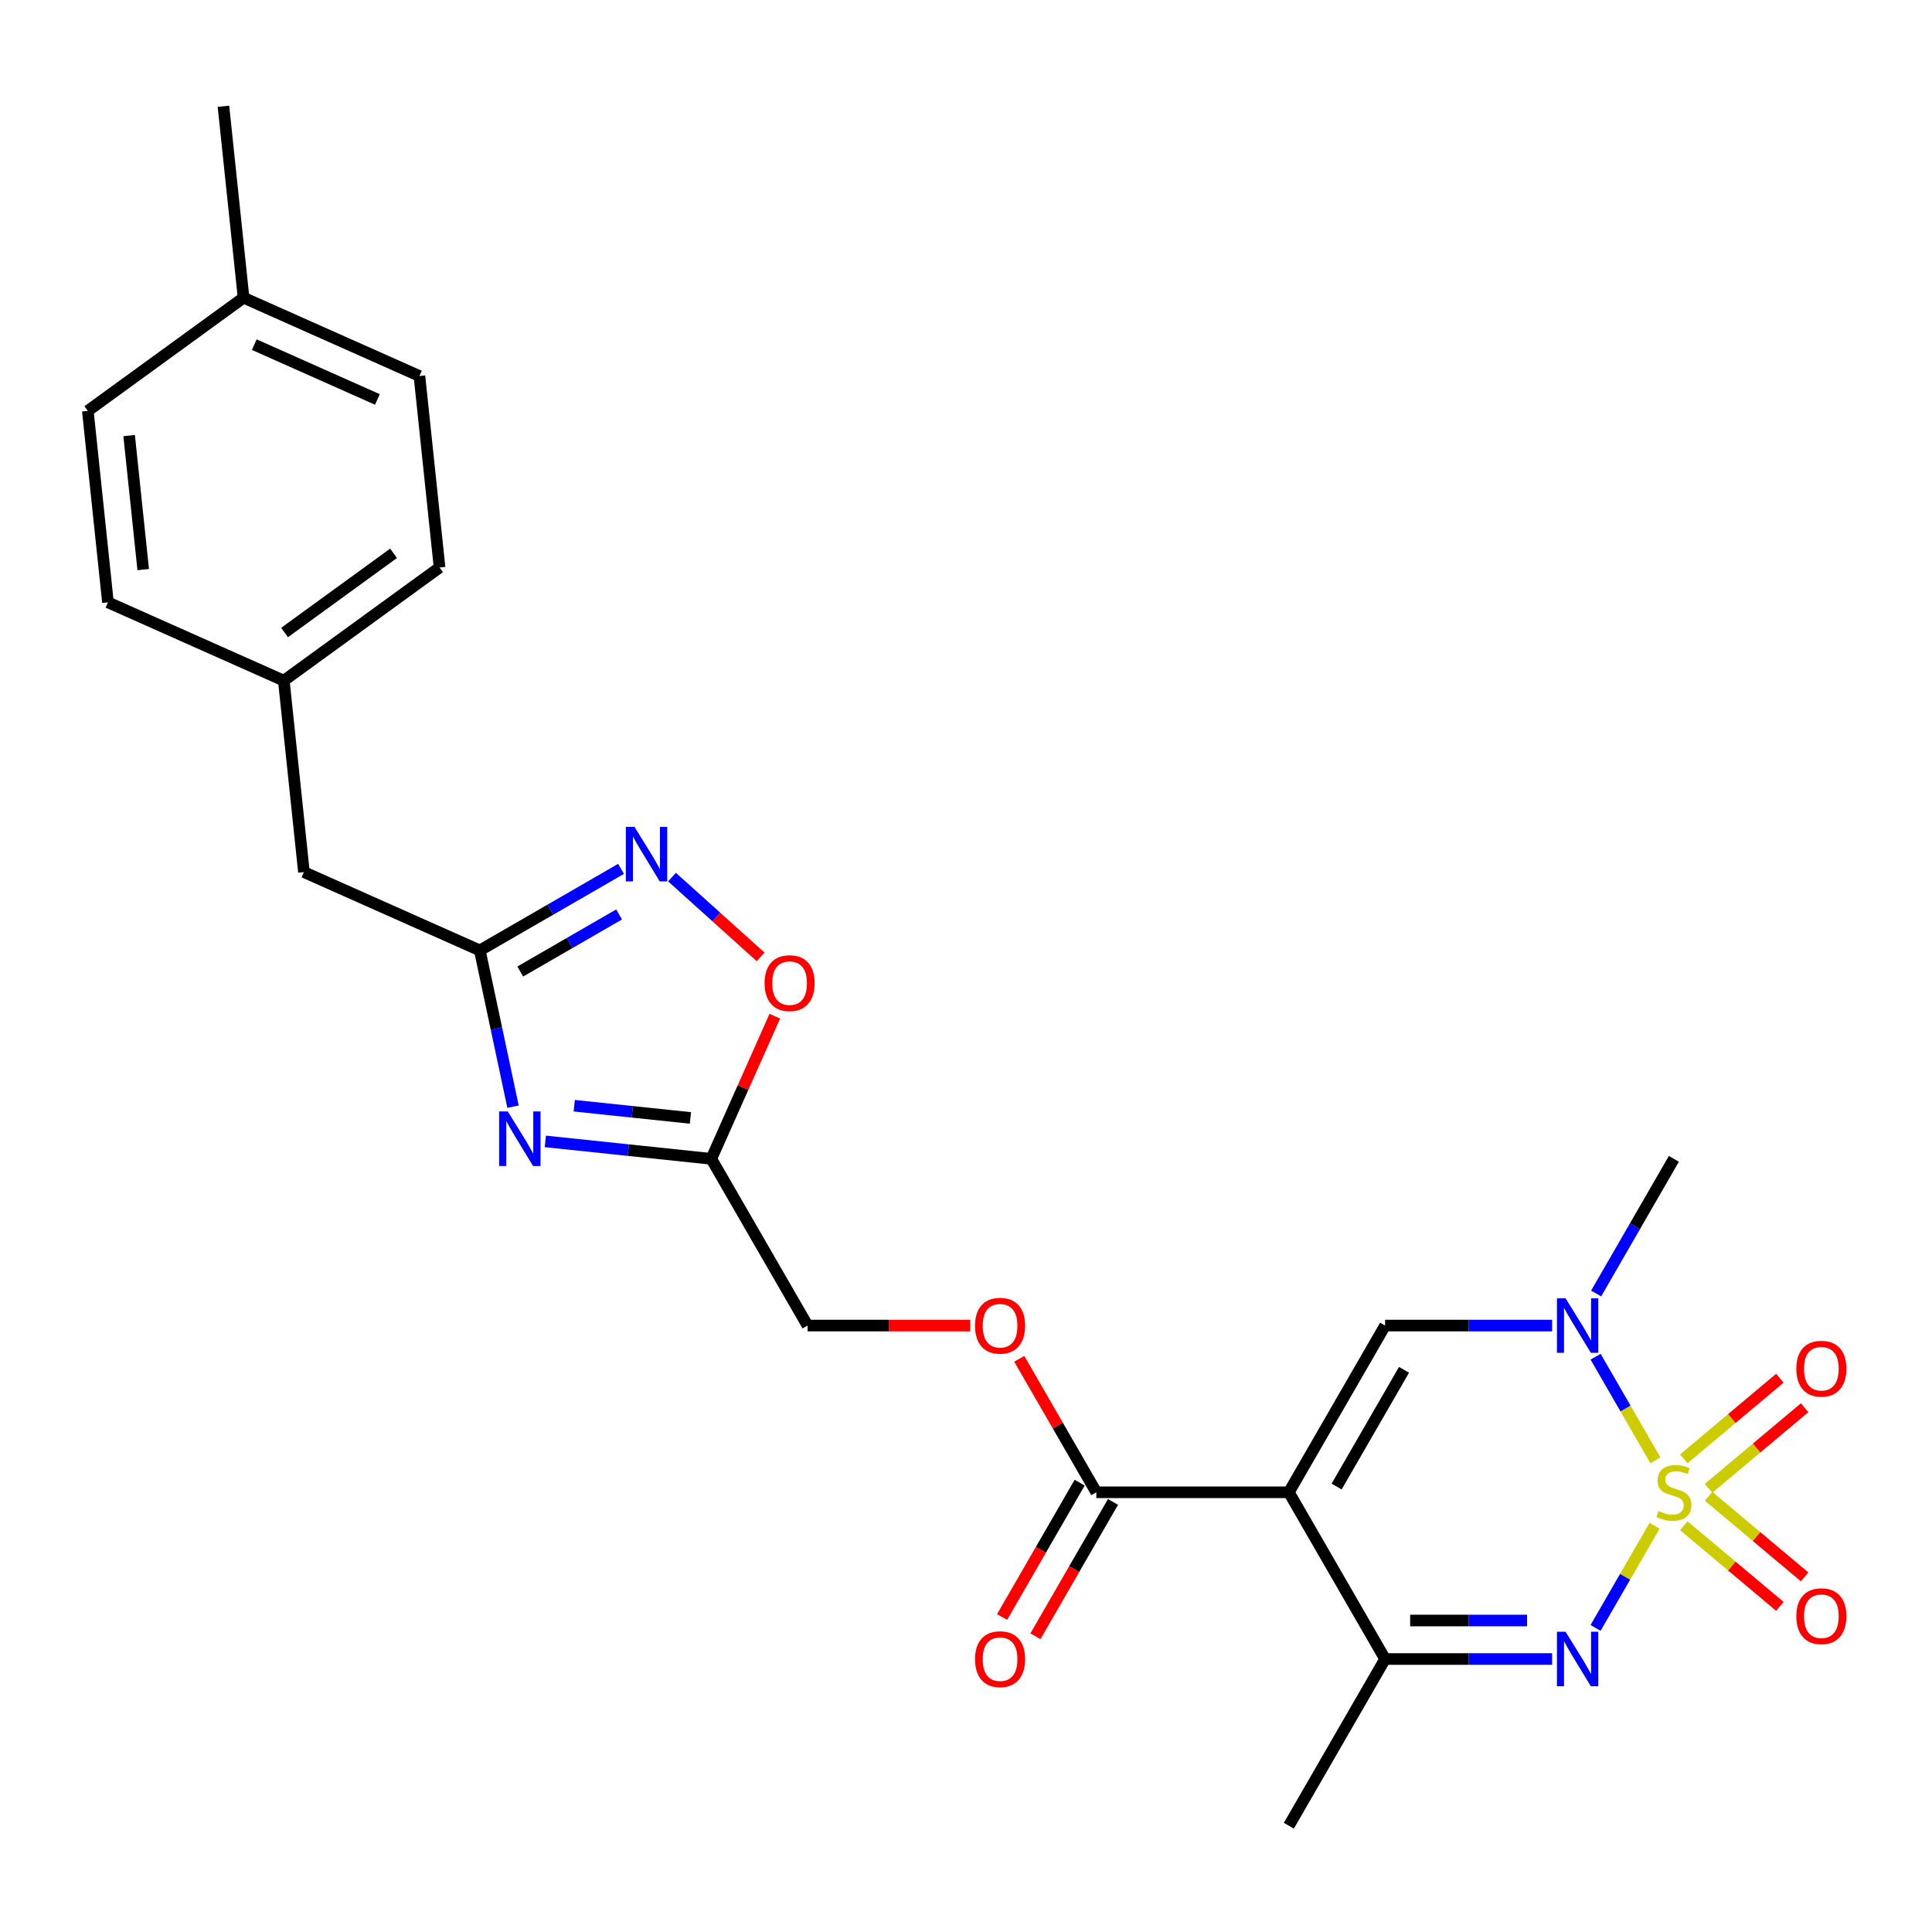 <?xml version='1.0' encoding='iso-8859-1'?>
<svg version='1.1' baseProfile='full'
              xmlns='http://www.w3.org/2000/svg'
                      xmlns:rdkit='http://www.rdkit.org/xml'
                      xmlns:xlink='http://www.w3.org/1999/xlink'
                  xml:space='preserve'
width='1000px' height='1000px' viewBox='0 0 1000 1000'>
<!-- END OF HEADER -->
<rect style='opacity:1.0;fill:#FFFFFF;stroke:none' width='1000' height='1000' x='0' y='0'> </rect>
<path class='bond-1' d='M 856.397,789.726 L 841.133,816.164' style='fill:none;fill-rule:evenodd;stroke:#CCCC00;stroke-width:6px;stroke-linecap:butt;stroke-linejoin:miter;stroke-opacity:1' />
<path class='bond-1' d='M 841.133,816.164 L 825.869,842.602' style='fill:none;fill-rule:evenodd;stroke:#0000FF;stroke-width:6px;stroke-linecap:butt;stroke-linejoin:miter;stroke-opacity:1' />
<path class='bond-2' d='M 856.834,755.846 L 841.358,729.04' style='fill:none;fill-rule:evenodd;stroke:#CCCC00;stroke-width:6px;stroke-linecap:butt;stroke-linejoin:miter;stroke-opacity:1' />
<path class='bond-2' d='M 841.358,729.04 L 825.882,702.234' style='fill:none;fill-rule:evenodd;stroke:#0000FF;stroke-width:6px;stroke-linecap:butt;stroke-linejoin:miter;stroke-opacity:1' />
<path class='bond-11' d='M 884.34,770.358 L 909.203,749.496' style='fill:none;fill-rule:evenodd;stroke:#CCCC00;stroke-width:6px;stroke-linecap:butt;stroke-linejoin:miter;stroke-opacity:1' />
<path class='bond-11' d='M 909.203,749.496 L 934.066,728.633' style='fill:none;fill-rule:evenodd;stroke:#FF0000;stroke-width:6px;stroke-linecap:butt;stroke-linejoin:miter;stroke-opacity:1' />
<path class='bond-11' d='M 871.53,755.091 L 896.393,734.229' style='fill:none;fill-rule:evenodd;stroke:#CCCC00;stroke-width:6px;stroke-linecap:butt;stroke-linejoin:miter;stroke-opacity:1' />
<path class='bond-11' d='M 896.393,734.229 L 921.256,713.367' style='fill:none;fill-rule:evenodd;stroke:#FF0000;stroke-width:6px;stroke-linecap:butt;stroke-linejoin:miter;stroke-opacity:1' />
<path class='bond-12' d='M 871.53,789.723 L 896.393,810.585' style='fill:none;fill-rule:evenodd;stroke:#CCCC00;stroke-width:6px;stroke-linecap:butt;stroke-linejoin:miter;stroke-opacity:1' />
<path class='bond-12' d='M 896.393,810.585 L 921.256,831.448' style='fill:none;fill-rule:evenodd;stroke:#FF0000;stroke-width:6px;stroke-linecap:butt;stroke-linejoin:miter;stroke-opacity:1' />
<path class='bond-12' d='M 884.34,774.456 L 909.203,795.319' style='fill:none;fill-rule:evenodd;stroke:#CCCC00;stroke-width:6px;stroke-linecap:butt;stroke-linejoin:miter;stroke-opacity:1' />
<path class='bond-12' d='M 909.203,795.319 L 934.066,816.181' style='fill:none;fill-rule:evenodd;stroke:#FF0000;stroke-width:6px;stroke-linecap:butt;stroke-linejoin:miter;stroke-opacity:1' />
<path class='bond-0' d='M 667.104,772.407 L 716.927,686.111' style='fill:none;fill-rule:evenodd;stroke:#000000;stroke-width:6px;stroke-linecap:butt;stroke-linejoin:miter;stroke-opacity:1' />
<path class='bond-0' d='M 691.837,769.427 L 726.713,709.02' style='fill:none;fill-rule:evenodd;stroke:#000000;stroke-width:6px;stroke-linecap:butt;stroke-linejoin:miter;stroke-opacity:1' />
<path class='bond-9' d='M 667.104,772.407 L 567.458,772.407' style='fill:none;fill-rule:evenodd;stroke:#000000;stroke-width:6px;stroke-linecap:butt;stroke-linejoin:miter;stroke-opacity:1' />
<path class='bond-26' d='M 667.104,772.407 L 716.927,858.703' style='fill:none;fill-rule:evenodd;stroke:#000000;stroke-width:6px;stroke-linecap:butt;stroke-linejoin:miter;stroke-opacity:1' />
<path class='bond-5' d='M 803.38,858.703 L 760.153,858.703' style='fill:none;fill-rule:evenodd;stroke:#0000FF;stroke-width:6px;stroke-linecap:butt;stroke-linejoin:miter;stroke-opacity:1' />
<path class='bond-5' d='M 760.153,858.703 L 716.927,858.703' style='fill:none;fill-rule:evenodd;stroke:#000000;stroke-width:6px;stroke-linecap:butt;stroke-linejoin:miter;stroke-opacity:1' />
<path class='bond-5' d='M 790.412,838.774 L 760.153,838.774' style='fill:none;fill-rule:evenodd;stroke:#0000FF;stroke-width:6px;stroke-linecap:butt;stroke-linejoin:miter;stroke-opacity:1' />
<path class='bond-5' d='M 760.153,838.774 L 729.895,838.774' style='fill:none;fill-rule:evenodd;stroke:#000000;stroke-width:6px;stroke-linecap:butt;stroke-linejoin:miter;stroke-opacity:1' />
<path class='bond-3' d='M 803.38,686.111 L 760.153,686.111' style='fill:none;fill-rule:evenodd;stroke:#0000FF;stroke-width:6px;stroke-linecap:butt;stroke-linejoin:miter;stroke-opacity:1' />
<path class='bond-3' d='M 760.153,686.111 L 716.927,686.111' style='fill:none;fill-rule:evenodd;stroke:#000000;stroke-width:6px;stroke-linecap:butt;stroke-linejoin:miter;stroke-opacity:1' />
<path class='bond-18' d='M 826.158,669.51 L 846.277,634.663' style='fill:none;fill-rule:evenodd;stroke:#0000FF;stroke-width:6px;stroke-linecap:butt;stroke-linejoin:miter;stroke-opacity:1' />
<path class='bond-18' d='M 846.277,634.663 L 866.396,599.815' style='fill:none;fill-rule:evenodd;stroke:#000000;stroke-width:6px;stroke-linecap:butt;stroke-linejoin:miter;stroke-opacity:1' />
<path class='bond-4' d='M 282.259,590.786 L 325.213,595.301' style='fill:none;fill-rule:evenodd;stroke:#0000FF;stroke-width:6px;stroke-linecap:butt;stroke-linejoin:miter;stroke-opacity:1' />
<path class='bond-4' d='M 325.213,595.301 L 368.166,599.815' style='fill:none;fill-rule:evenodd;stroke:#000000;stroke-width:6px;stroke-linecap:butt;stroke-linejoin:miter;stroke-opacity:1' />
<path class='bond-4' d='M 297.228,572.32 L 327.296,575.481' style='fill:none;fill-rule:evenodd;stroke:#0000FF;stroke-width:6px;stroke-linecap:butt;stroke-linejoin:miter;stroke-opacity:1' />
<path class='bond-4' d='M 327.296,575.481 L 357.363,578.641' style='fill:none;fill-rule:evenodd;stroke:#000000;stroke-width:6px;stroke-linecap:butt;stroke-linejoin:miter;stroke-opacity:1' />
<path class='bond-6' d='M 265.537,572.798 L 256.943,532.365' style='fill:none;fill-rule:evenodd;stroke:#0000FF;stroke-width:6px;stroke-linecap:butt;stroke-linejoin:miter;stroke-opacity:1' />
<path class='bond-6' d='M 256.943,532.365 L 248.348,491.931' style='fill:none;fill-rule:evenodd;stroke:#000000;stroke-width:6px;stroke-linecap:butt;stroke-linejoin:miter;stroke-opacity:1' />
<path class='bond-22' d='M 716.927,858.703 L 667.104,944.999' style='fill:none;fill-rule:evenodd;stroke:#000000;stroke-width:6px;stroke-linecap:butt;stroke-linejoin:miter;stroke-opacity:1' />
<path class='bond-16' d='M 248.348,491.931 L 157.317,451.401' style='fill:none;fill-rule:evenodd;stroke:#000000;stroke-width:6px;stroke-linecap:butt;stroke-linejoin:miter;stroke-opacity:1' />
<path class='bond-27' d='M 248.348,491.931 L 284.9,470.828' style='fill:none;fill-rule:evenodd;stroke:#000000;stroke-width:6px;stroke-linecap:butt;stroke-linejoin:miter;stroke-opacity:1' />
<path class='bond-27' d='M 284.9,470.828 L 321.451,449.725' style='fill:none;fill-rule:evenodd;stroke:#0000FF;stroke-width:6px;stroke-linecap:butt;stroke-linejoin:miter;stroke-opacity:1' />
<path class='bond-27' d='M 269.278,502.859 L 294.864,488.087' style='fill:none;fill-rule:evenodd;stroke:#000000;stroke-width:6px;stroke-linecap:butt;stroke-linejoin:miter;stroke-opacity:1' />
<path class='bond-27' d='M 294.864,488.087 L 320.45,473.315' style='fill:none;fill-rule:evenodd;stroke:#0000FF;stroke-width:6px;stroke-linecap:butt;stroke-linejoin:miter;stroke-opacity:1' />
<path class='bond-7' d='M 347.838,453.987 L 370.766,474.632' style='fill:none;fill-rule:evenodd;stroke:#0000FF;stroke-width:6px;stroke-linecap:butt;stroke-linejoin:miter;stroke-opacity:1' />
<path class='bond-7' d='M 370.766,474.632 L 393.695,495.277' style='fill:none;fill-rule:evenodd;stroke:#FF0000;stroke-width:6px;stroke-linecap:butt;stroke-linejoin:miter;stroke-opacity:1' />
<path class='bond-8' d='M 368.166,599.815 L 417.989,686.111' style='fill:none;fill-rule:evenodd;stroke:#000000;stroke-width:6px;stroke-linecap:butt;stroke-linejoin:miter;stroke-opacity:1' />
<path class='bond-10' d='M 368.166,599.815 L 384.602,562.899' style='fill:none;fill-rule:evenodd;stroke:#000000;stroke-width:6px;stroke-linecap:butt;stroke-linejoin:miter;stroke-opacity:1' />
<path class='bond-10' d='M 384.602,562.899 L 401.038,525.983' style='fill:none;fill-rule:evenodd;stroke:#FF0000;stroke-width:6px;stroke-linecap:butt;stroke-linejoin:miter;stroke-opacity:1' />
<path class='bond-13' d='M 567.458,772.407 L 547.511,737.859' style='fill:none;fill-rule:evenodd;stroke:#000000;stroke-width:6px;stroke-linecap:butt;stroke-linejoin:miter;stroke-opacity:1' />
<path class='bond-13' d='M 547.511,737.859 L 527.565,703.31' style='fill:none;fill-rule:evenodd;stroke:#FF0000;stroke-width:6px;stroke-linecap:butt;stroke-linejoin:miter;stroke-opacity:1' />
<path class='bond-14' d='M 558.828,767.425 L 538.755,802.193' style='fill:none;fill-rule:evenodd;stroke:#000000;stroke-width:6px;stroke-linecap:butt;stroke-linejoin:miter;stroke-opacity:1' />
<path class='bond-14' d='M 538.755,802.193 L 518.682,836.96' style='fill:none;fill-rule:evenodd;stroke:#FF0000;stroke-width:6px;stroke-linecap:butt;stroke-linejoin:miter;stroke-opacity:1' />
<path class='bond-14' d='M 576.088,777.389 L 556.015,812.157' style='fill:none;fill-rule:evenodd;stroke:#000000;stroke-width:6px;stroke-linecap:butt;stroke-linejoin:miter;stroke-opacity:1' />
<path class='bond-14' d='M 556.015,812.157 L 535.941,846.925' style='fill:none;fill-rule:evenodd;stroke:#FF0000;stroke-width:6px;stroke-linecap:butt;stroke-linejoin:miter;stroke-opacity:1' />
<path class='bond-15' d='M 502.19,686.111 L 460.09,686.111' style='fill:none;fill-rule:evenodd;stroke:#FF0000;stroke-width:6px;stroke-linecap:butt;stroke-linejoin:miter;stroke-opacity:1' />
<path class='bond-15' d='M 460.09,686.111 L 417.989,686.111' style='fill:none;fill-rule:evenodd;stroke:#000000;stroke-width:6px;stroke-linecap:butt;stroke-linejoin:miter;stroke-opacity:1' />
<path class='bond-17' d='M 157.317,451.401 L 146.902,352.301' style='fill:none;fill-rule:evenodd;stroke:#000000;stroke-width:6px;stroke-linecap:butt;stroke-linejoin:miter;stroke-opacity:1' />
<path class='bond-20' d='M 146.902,352.301 L 55.87,311.772' style='fill:none;fill-rule:evenodd;stroke:#000000;stroke-width:6px;stroke-linecap:butt;stroke-linejoin:miter;stroke-opacity:1' />
<path class='bond-21' d='M 146.902,352.301 L 227.517,293.731' style='fill:none;fill-rule:evenodd;stroke:#000000;stroke-width:6px;stroke-linecap:butt;stroke-linejoin:miter;stroke-opacity:1' />
<path class='bond-21' d='M 147.28,327.393 L 203.71,286.393' style='fill:none;fill-rule:evenodd;stroke:#000000;stroke-width:6px;stroke-linecap:butt;stroke-linejoin:miter;stroke-opacity:1' />
<path class='bond-19' d='M 126.07,154.101 L 217.101,194.631' style='fill:none;fill-rule:evenodd;stroke:#000000;stroke-width:6px;stroke-linecap:butt;stroke-linejoin:miter;stroke-opacity:1' />
<path class='bond-19' d='M 131.619,178.387 L 195.34,206.757' style='fill:none;fill-rule:evenodd;stroke:#000000;stroke-width:6px;stroke-linecap:butt;stroke-linejoin:miter;stroke-opacity:1' />
<path class='bond-25' d='M 126.07,154.101 L 115.654,55.001' style='fill:none;fill-rule:evenodd;stroke:#000000;stroke-width:6px;stroke-linecap:butt;stroke-linejoin:miter;stroke-opacity:1' />
<path class='bond-28' d='M 126.07,154.101 L 45.455,212.671' style='fill:none;fill-rule:evenodd;stroke:#000000;stroke-width:6px;stroke-linecap:butt;stroke-linejoin:miter;stroke-opacity:1' />
<path class='bond-23' d='M 55.87,311.772 L 45.455,212.671' style='fill:none;fill-rule:evenodd;stroke:#000000;stroke-width:6px;stroke-linecap:butt;stroke-linejoin:miter;stroke-opacity:1' />
<path class='bond-23' d='M 74.128,294.823 L 66.837,225.453' style='fill:none;fill-rule:evenodd;stroke:#000000;stroke-width:6px;stroke-linecap:butt;stroke-linejoin:miter;stroke-opacity:1' />
<path class='bond-24' d='M 227.517,293.731 L 217.101,194.631' style='fill:none;fill-rule:evenodd;stroke:#000000;stroke-width:6px;stroke-linecap:butt;stroke-linejoin:miter;stroke-opacity:1' />
<path  class='atom-0' d='M 858.424 782.093
Q 858.743 782.212, 860.059 782.77
Q 861.374 783.328, 862.809 783.687
Q 864.284 784.006, 865.718 784.006
Q 868.389 784.006, 869.943 782.731
Q 871.498 781.415, 871.498 779.143
Q 871.498 777.589, 870.701 776.632
Q 869.943 775.676, 868.748 775.157
Q 867.552 774.639, 865.559 774.041
Q 863.048 773.284, 861.533 772.567
Q 860.059 771.849, 858.982 770.335
Q 857.946 768.82, 857.946 766.269
Q 857.946 762.722, 860.338 760.529
Q 862.769 758.337, 867.552 758.337
Q 870.82 758.337, 874.527 759.892
L 873.61 762.961
Q 870.222 761.566, 867.671 761.566
Q 864.921 761.566, 863.407 762.722
Q 861.892 763.838, 861.932 765.791
Q 861.932 767.305, 862.689 768.222
Q 863.486 769.139, 864.602 769.657
Q 865.758 770.175, 867.671 770.773
Q 870.222 771.57, 871.737 772.367
Q 873.252 773.165, 874.328 774.799
Q 875.444 776.393, 875.444 779.143
Q 875.444 783.049, 872.813 785.162
Q 870.222 787.235, 865.878 787.235
Q 863.367 787.235, 861.454 786.676
Q 859.58 786.158, 857.348 785.242
L 858.424 782.093
' fill='#CCCC00'/>
<path  class='atom-2' d='M 810.335 844.593
L 819.582 859.54
Q 820.499 861.015, 821.974 863.685
Q 823.449 866.356, 823.528 866.515
L 823.528 844.593
L 827.275 844.593
L 827.275 872.813
L 823.409 872.813
L 813.484 856.471
Q 812.328 854.558, 811.092 852.366
Q 809.897 850.173, 809.538 849.496
L 809.538 872.813
L 805.871 872.813
L 805.871 844.593
L 810.335 844.593
' fill='#0000FF'/>
<path  class='atom-3' d='M 810.335 672.001
L 819.582 686.948
Q 820.499 688.423, 821.974 691.094
Q 823.449 693.764, 823.528 693.923
L 823.528 672.001
L 827.275 672.001
L 827.275 700.221
L 823.409 700.221
L 813.484 683.879
Q 812.328 681.966, 811.092 679.774
Q 809.897 677.582, 809.538 676.904
L 809.538 700.221
L 805.871 700.221
L 805.871 672.001
L 810.335 672.001
' fill='#0000FF'/>
<path  class='atom-5' d='M 262.828 575.29
L 272.075 590.236
Q 272.992 591.711, 274.467 594.382
Q 275.942 597.052, 276.021 597.212
L 276.021 575.29
L 279.768 575.29
L 279.768 603.509
L 275.902 603.509
L 265.977 587.167
Q 264.821 585.254, 263.586 583.062
Q 262.39 580.87, 262.031 580.192
L 262.031 603.509
L 258.364 603.509
L 258.364 575.29
L 262.828 575.29
' fill='#0000FF'/>
<path  class='atom-8' d='M 328.407 427.998
L 337.654 442.945
Q 338.57 444.42, 340.045 447.09
Q 341.52 449.761, 341.6 449.92
L 341.6 427.998
L 345.346 427.998
L 345.346 456.218
L 341.48 456.218
L 331.555 439.876
Q 330.4 437.963, 329.164 435.771
Q 327.968 433.578, 327.609 432.901
L 327.609 456.218
L 323.942 456.218
L 323.942 427.998
L 328.407 427.998
' fill='#0000FF'/>
<path  class='atom-11' d='M 395.742 508.864
Q 395.742 502.088, 399.09 498.301
Q 402.438 494.515, 408.696 494.515
Q 414.954 494.515, 418.302 498.301
Q 421.65 502.088, 421.65 508.864
Q 421.65 515.72, 418.262 519.626
Q 414.874 523.492, 408.696 523.492
Q 402.478 523.492, 399.09 519.626
Q 395.742 515.759, 395.742 508.864
M 408.696 520.303
Q 413.001 520.303, 415.312 517.433
Q 417.664 514.524, 417.664 508.864
Q 417.664 503.324, 415.312 500.533
Q 413.001 497.704, 408.696 497.704
Q 404.391 497.704, 402.039 500.494
Q 399.728 503.284, 399.728 508.864
Q 399.728 514.564, 402.039 517.433
Q 404.391 520.303, 408.696 520.303
' fill='#FF0000'/>
<path  class='atom-12' d='M 929.775 708.436
Q 929.775 701.66, 933.123 697.873
Q 936.471 694.087, 942.729 694.087
Q 948.987 694.087, 952.335 697.873
Q 955.683 701.66, 955.683 708.436
Q 955.683 715.291, 952.295 719.197
Q 948.907 723.064, 942.729 723.064
Q 936.511 723.064, 933.123 719.197
Q 929.775 715.331, 929.775 708.436
M 942.729 719.875
Q 947.034 719.875, 949.346 717.005
Q 951.697 714.096, 951.697 708.436
Q 951.697 702.895, 949.346 700.105
Q 947.034 697.275, 942.729 697.275
Q 938.425 697.275, 936.073 700.065
Q 933.761 702.856, 933.761 708.436
Q 933.761 714.135, 936.073 717.005
Q 938.425 719.875, 942.729 719.875
' fill='#FF0000'/>
<path  class='atom-13' d='M 929.775 836.538
Q 929.775 829.762, 933.123 825.976
Q 936.471 822.189, 942.729 822.189
Q 948.987 822.189, 952.335 825.976
Q 955.683 829.762, 955.683 836.538
Q 955.683 843.394, 952.295 847.3
Q 948.907 851.166, 942.729 851.166
Q 936.511 851.166, 933.123 847.3
Q 929.775 843.434, 929.775 836.538
M 942.729 847.977
Q 947.034 847.977, 949.346 845.108
Q 951.697 842.198, 951.697 836.538
Q 951.697 830.998, 949.346 828.208
Q 947.034 825.378, 942.729 825.378
Q 938.425 825.378, 936.073 828.168
Q 933.761 830.958, 933.761 836.538
Q 933.761 842.238, 936.073 845.108
Q 938.425 847.977, 942.729 847.977
' fill='#FF0000'/>
<path  class='atom-14' d='M 504.681 686.191
Q 504.681 679.415, 508.029 675.628
Q 511.377 671.842, 517.635 671.842
Q 523.893 671.842, 527.241 675.628
Q 530.589 679.415, 530.589 686.191
Q 530.589 693.047, 527.201 696.953
Q 523.813 700.819, 517.635 700.819
Q 511.417 700.819, 508.029 696.953
Q 504.681 693.086, 504.681 686.191
M 517.635 697.63
Q 521.94 697.63, 524.252 694.761
Q 526.603 691.851, 526.603 686.191
Q 526.603 680.651, 524.252 677.861
Q 521.94 675.031, 517.635 675.031
Q 513.33 675.031, 510.979 677.821
Q 508.667 680.611, 508.667 686.191
Q 508.667 691.891, 510.979 694.761
Q 513.33 697.63, 517.635 697.63
' fill='#FF0000'/>
<path  class='atom-15' d='M 504.681 858.783
Q 504.681 852.007, 508.029 848.22
Q 511.377 844.434, 517.635 844.434
Q 523.893 844.434, 527.241 848.22
Q 530.589 852.007, 530.589 858.783
Q 530.589 865.638, 527.201 869.545
Q 523.813 873.411, 517.635 873.411
Q 511.417 873.411, 508.029 869.545
Q 504.681 865.678, 504.681 858.783
M 517.635 870.222
Q 521.94 870.222, 524.252 867.352
Q 526.603 864.443, 526.603 858.783
Q 526.603 853.243, 524.252 850.452
Q 521.94 847.623, 517.635 847.623
Q 513.33 847.623, 510.979 850.413
Q 508.667 853.203, 508.667 858.783
Q 508.667 864.483, 510.979 867.352
Q 513.33 870.222, 517.635 870.222
' fill='#FF0000'/>
</svg>
